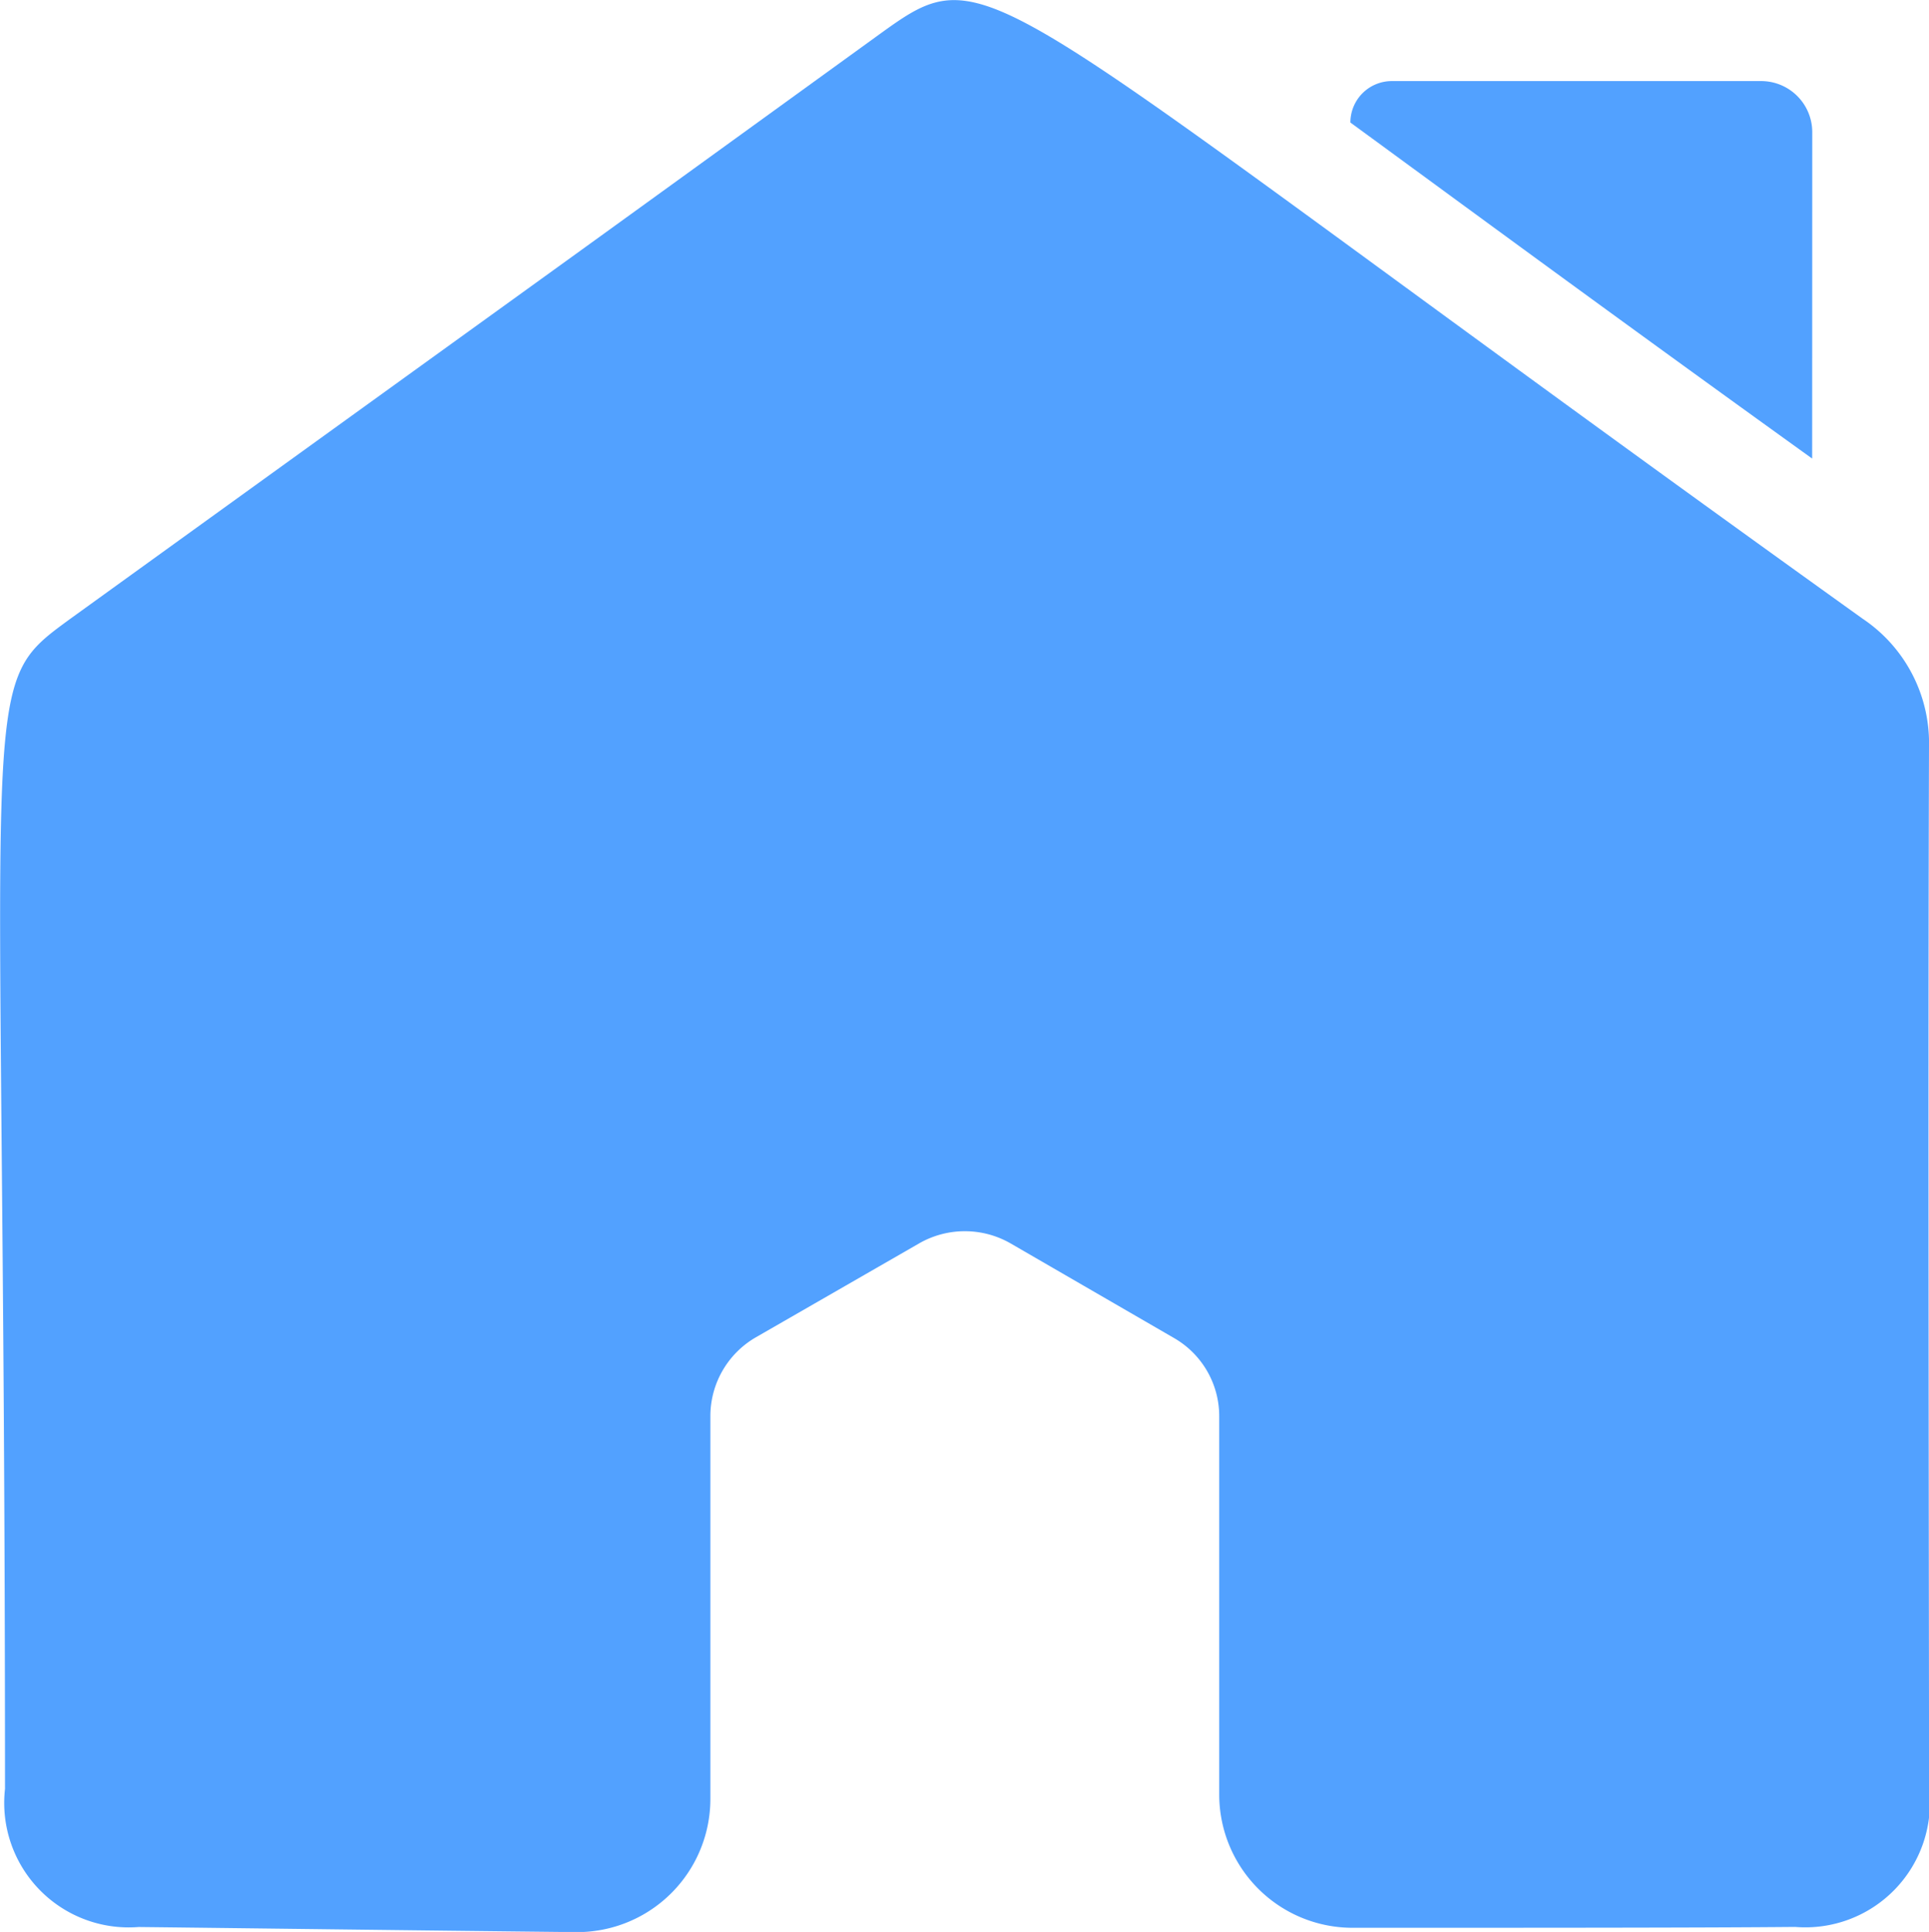<svg xmlns="http://www.w3.org/2000/svg" width="22.34" height="22.375" viewBox="0 0 22.34 22.375">
  <g id="home" transform="translate(0.001 0.001)">
    <path id="Path_2384" data-name="Path 2384" d="M2703.57,855.622a1.735,1.735,0,0,0-.771-1.489c-10.423-7.471-10.037-7.74-11.41-6.748-4.588,3.321-2.07,1.5-9.341,6.748-1.125.824-.76.491-.76,13.554a1.442,1.442,0,0,0,1.547,1.6c1.1.012,3.221.04,5.063.059a1.543,1.543,0,0,0,1.559-1.543v-4.435a1.054,1.054,0,0,1,.522-.908l1.9-1.093a1.064,1.064,0,0,1,1.05,0l1.9,1.1a1.044,1.044,0,0,1,.521.9v4.385a1.544,1.544,0,0,0,1.541,1.544c1.992,0,4.084,0,5.128-.01a1.443,1.443,0,0,0,1.552-1.605C2703.565,862.359,2703.56,858.948,2703.57,855.622Z" transform="translate(-2681.231 -846.97)" fill="#52a1ff"/>
    <path id="Path_2385" data-name="Path 2385" d="M2716.2,849.339a.592.592,0,0,0-.593-.593h-4.276a.48.48,0,0,0-.48.48c1.294.946,3.02,2.218,5.348,3.892Z" transform="translate(-2695.213 -847.808)" fill="#52a1ff"/>
  </g>
</svg>

